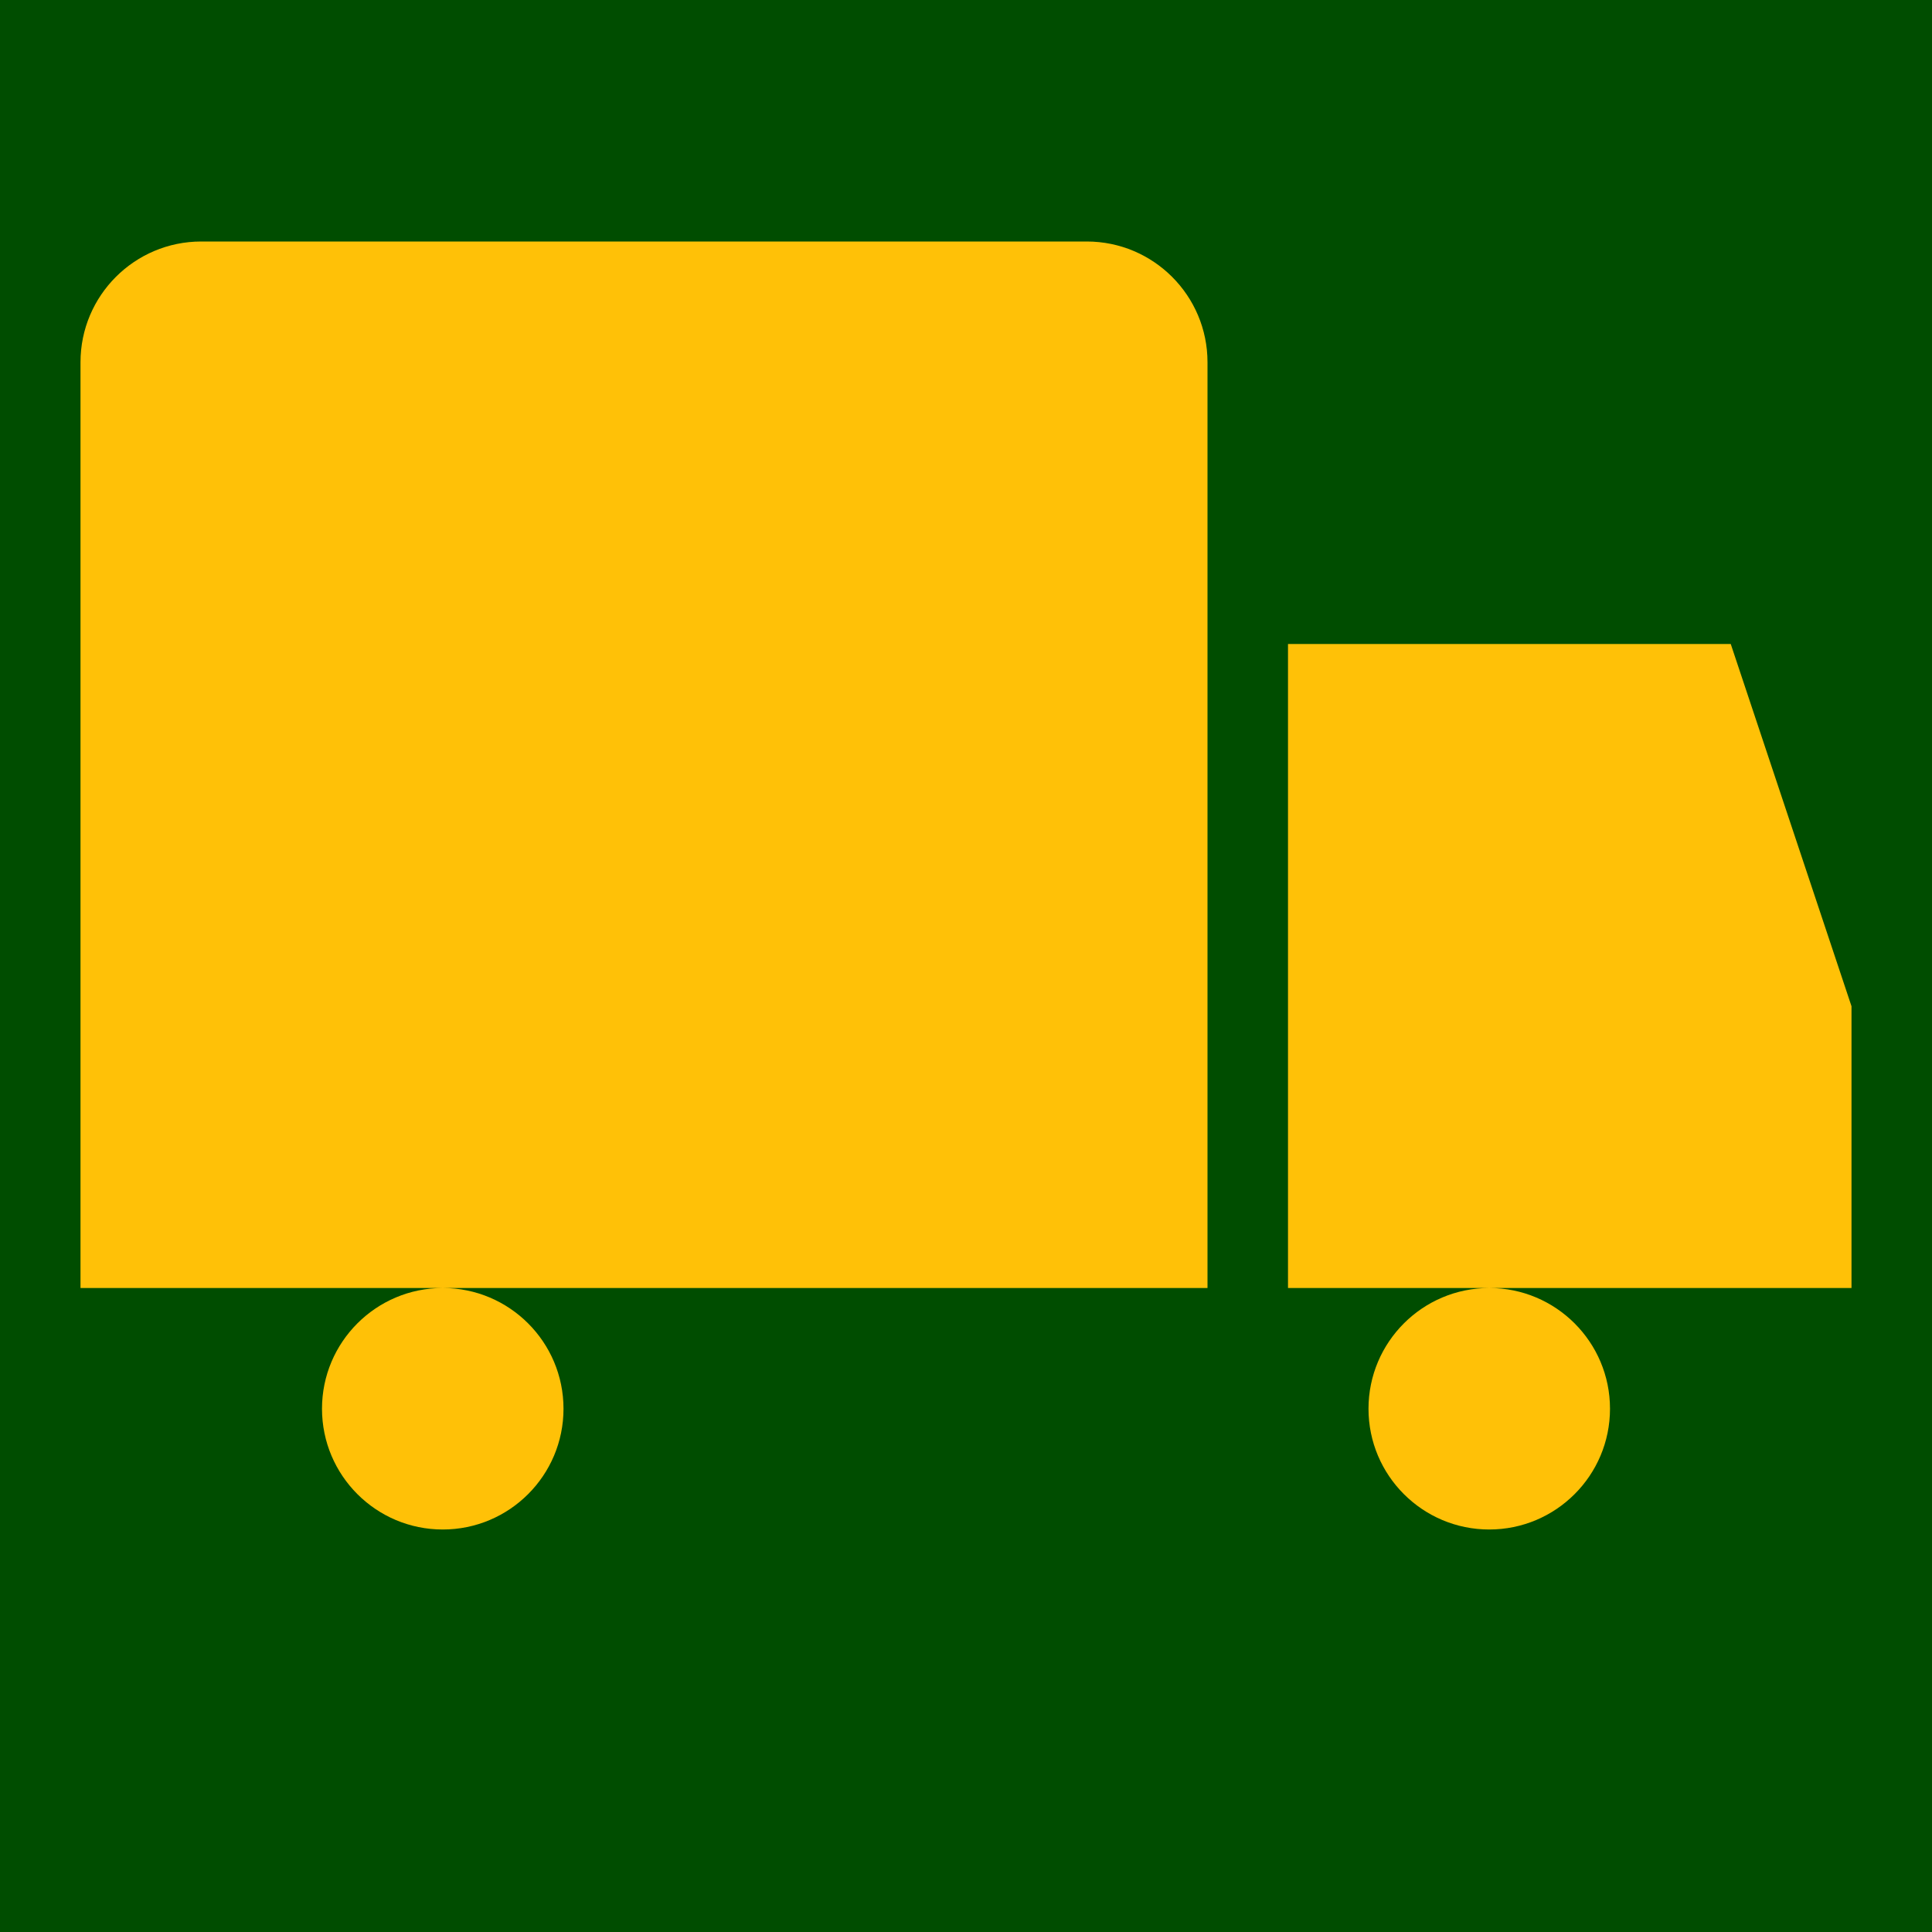 <?xml version="1.0" encoding="UTF-8"?>
<svg width="512" height="512" viewBox="0 0 24 24" fill="none" xmlns="http://www.w3.org/2000/svg">
  <rect width="24" height="24" fill="#004d00"/>
  <path d="M16 16V8H21.5L23 12.5V16H16ZM16 16H1V4.5C1 3.672 1.672 3 2.5 3H13.5C14.328 3 15 3.672 15 4.5V16ZM5.5 19C4.672 19 4 18.328 4 17.5C4 16.672 4.672 16 5.5 16C6.328 16 7 16.672 7 17.5C7 18.328 6.328 19 5.5 19ZM18.5 19C17.672 19 17 18.328 17 17.5C17 16.672 17.672 16 18.5 16C19.328 16 20 16.672 20 17.5C20 18.328 19.328 19 18.5 19Z" fill="#FFC107"/>
</svg>